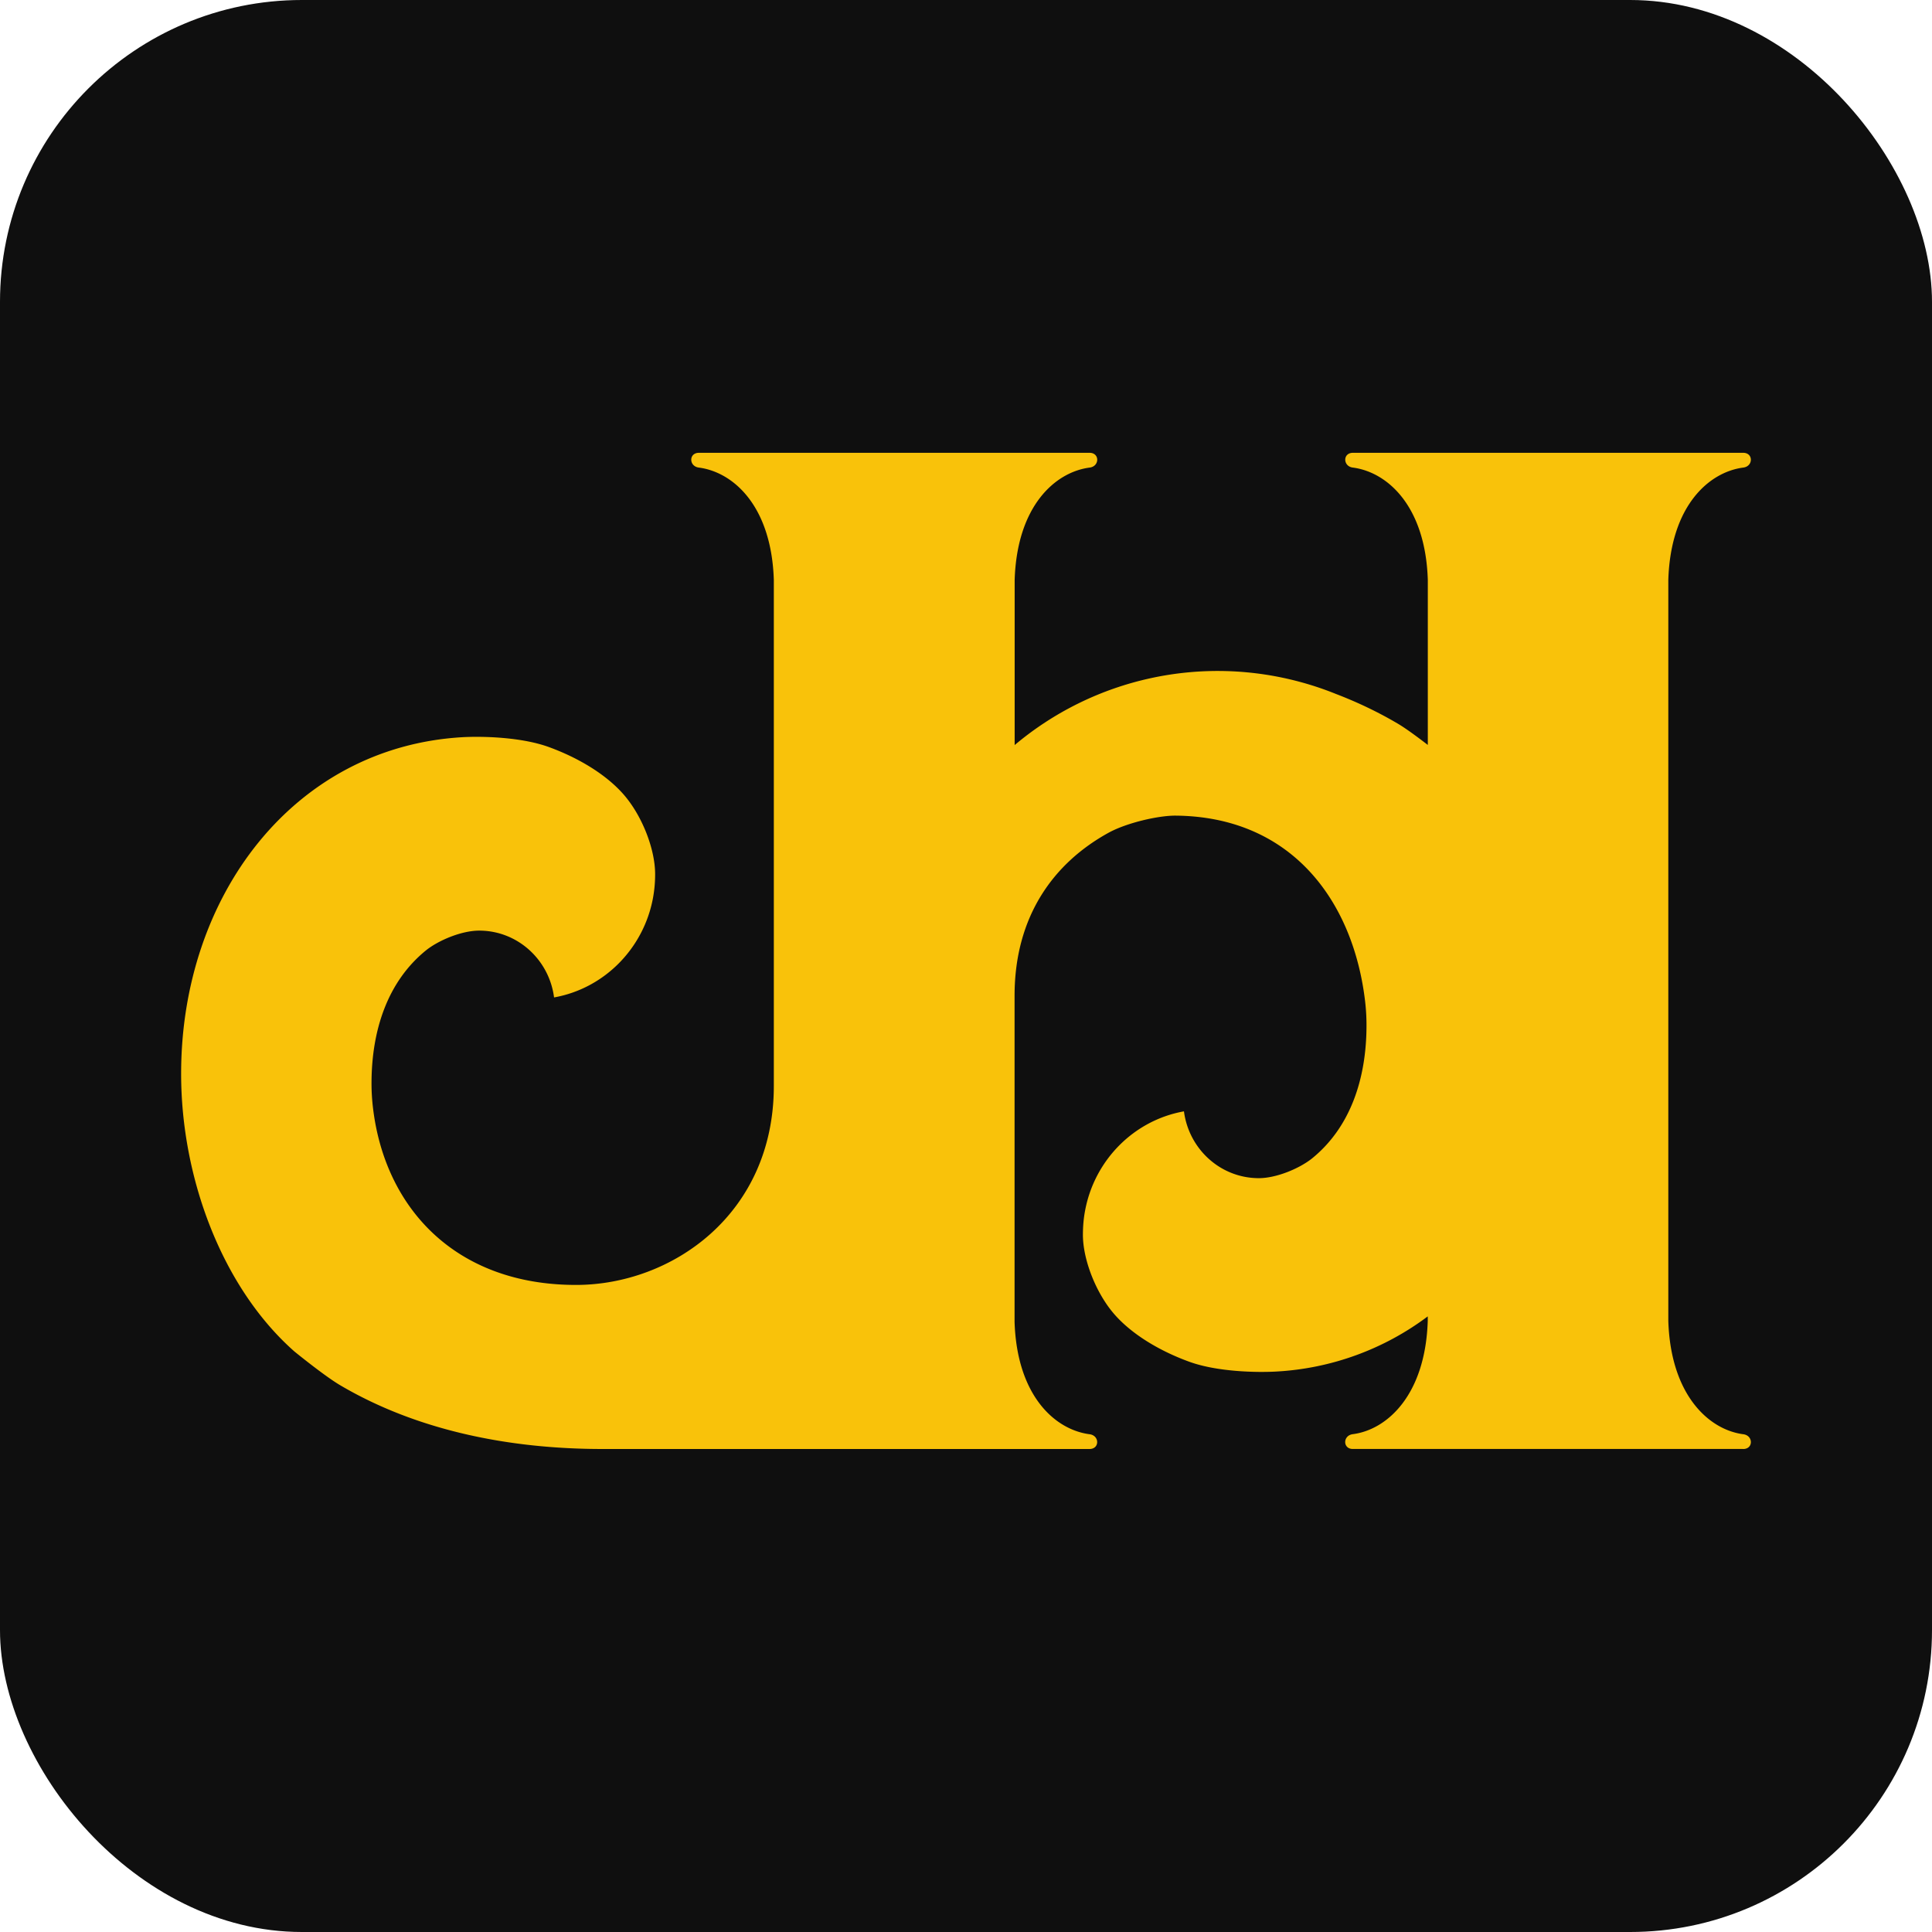 <svg xmlns="http://www.w3.org/2000/svg" width="64" height="64" fill="none"><rect width="64" height="64" fill="#0F0F0F" rx="10"/><path fill="#F9C20A" d="M57.745 47.999H44.814c-.337 0-.336-.446-.002-.49 1.137-.146 2.406-1.293 2.484-3.752v-.15a9.192 9.192 0 0 1-5.018 1.827c-.634.036-1.952.014-2.883-.325-.964-.35-1.875-.892-2.457-1.546a3.625 3.625 0 0 1-.324-.425c-.453-.689-.748-1.573-.741-2.26.002-.26.023-.517.07-.765.309-1.681 1.62-3.004 3.277-3.298.163 1.25 1.21 2.213 2.481 2.213.575 0 1.327-.312 1.75-.644 1.279-1.03 1.816-2.646 1.816-4.418 0-.277-.016-.55-.049-.82-.396-3.298-2.427-6.092-6.273-6.127-.567-.005-1.625.237-2.226.569-1.816 1.001-3.11 2.764-3.11 5.4V43.79c.079 2.459 1.348 3.574 2.485 3.721.334.043.336.489-.002.489H19.96c-3.126 0-6.168-.625-8.692-2.113-.519-.305-1.514-1.116-1.517-1.119C7.363 42.66 6 39.03 6 35.568c0-5.905 3.736-10.812 9.296-11.146.634-.038 1.953-.014 2.883.324.963.35 1.874.892 2.457 1.547.634.712 1.073 1.847 1.066 2.685a4.325 4.325 0 0 1-.07.764c-.31 1.682-1.62 3.004-3.278 3.299-.162-1.25-1.21-2.213-2.48-2.213-.576 0-1.328.312-1.75.644-1.279 1.03-1.817 2.646-1.817 4.418 0 .277.017.55.05.82.395 3.298 2.721 5.855 6.725 5.855 3.172 0 6.552-2.343 6.552-6.59V19.21c-.079-2.459-1.348-3.574-2.485-3.721-.333-.043-.335-.489.003-.489h12.942c.337 0 .336.446.003.489-1.137.147-2.407 1.262-2.485 3.72v5.472a10.445 10.445 0 0 1 9.511-2.076c.385.106.763.234 1.129.382.713.273 1.4.6 2.054.986.27.159.671.457.992.704V19.21c-.078-2.459-1.347-3.574-2.484-3.721-.333-.043-.336-.489.002-.489h12.931c.337 0 .336.446.002.489-1.137.147-2.406 1.262-2.484 3.72v24.55c.078 2.458 1.347 3.605 2.484 3.752.334.043.336.489-.002.489l-.002-.001Z"/></svg>